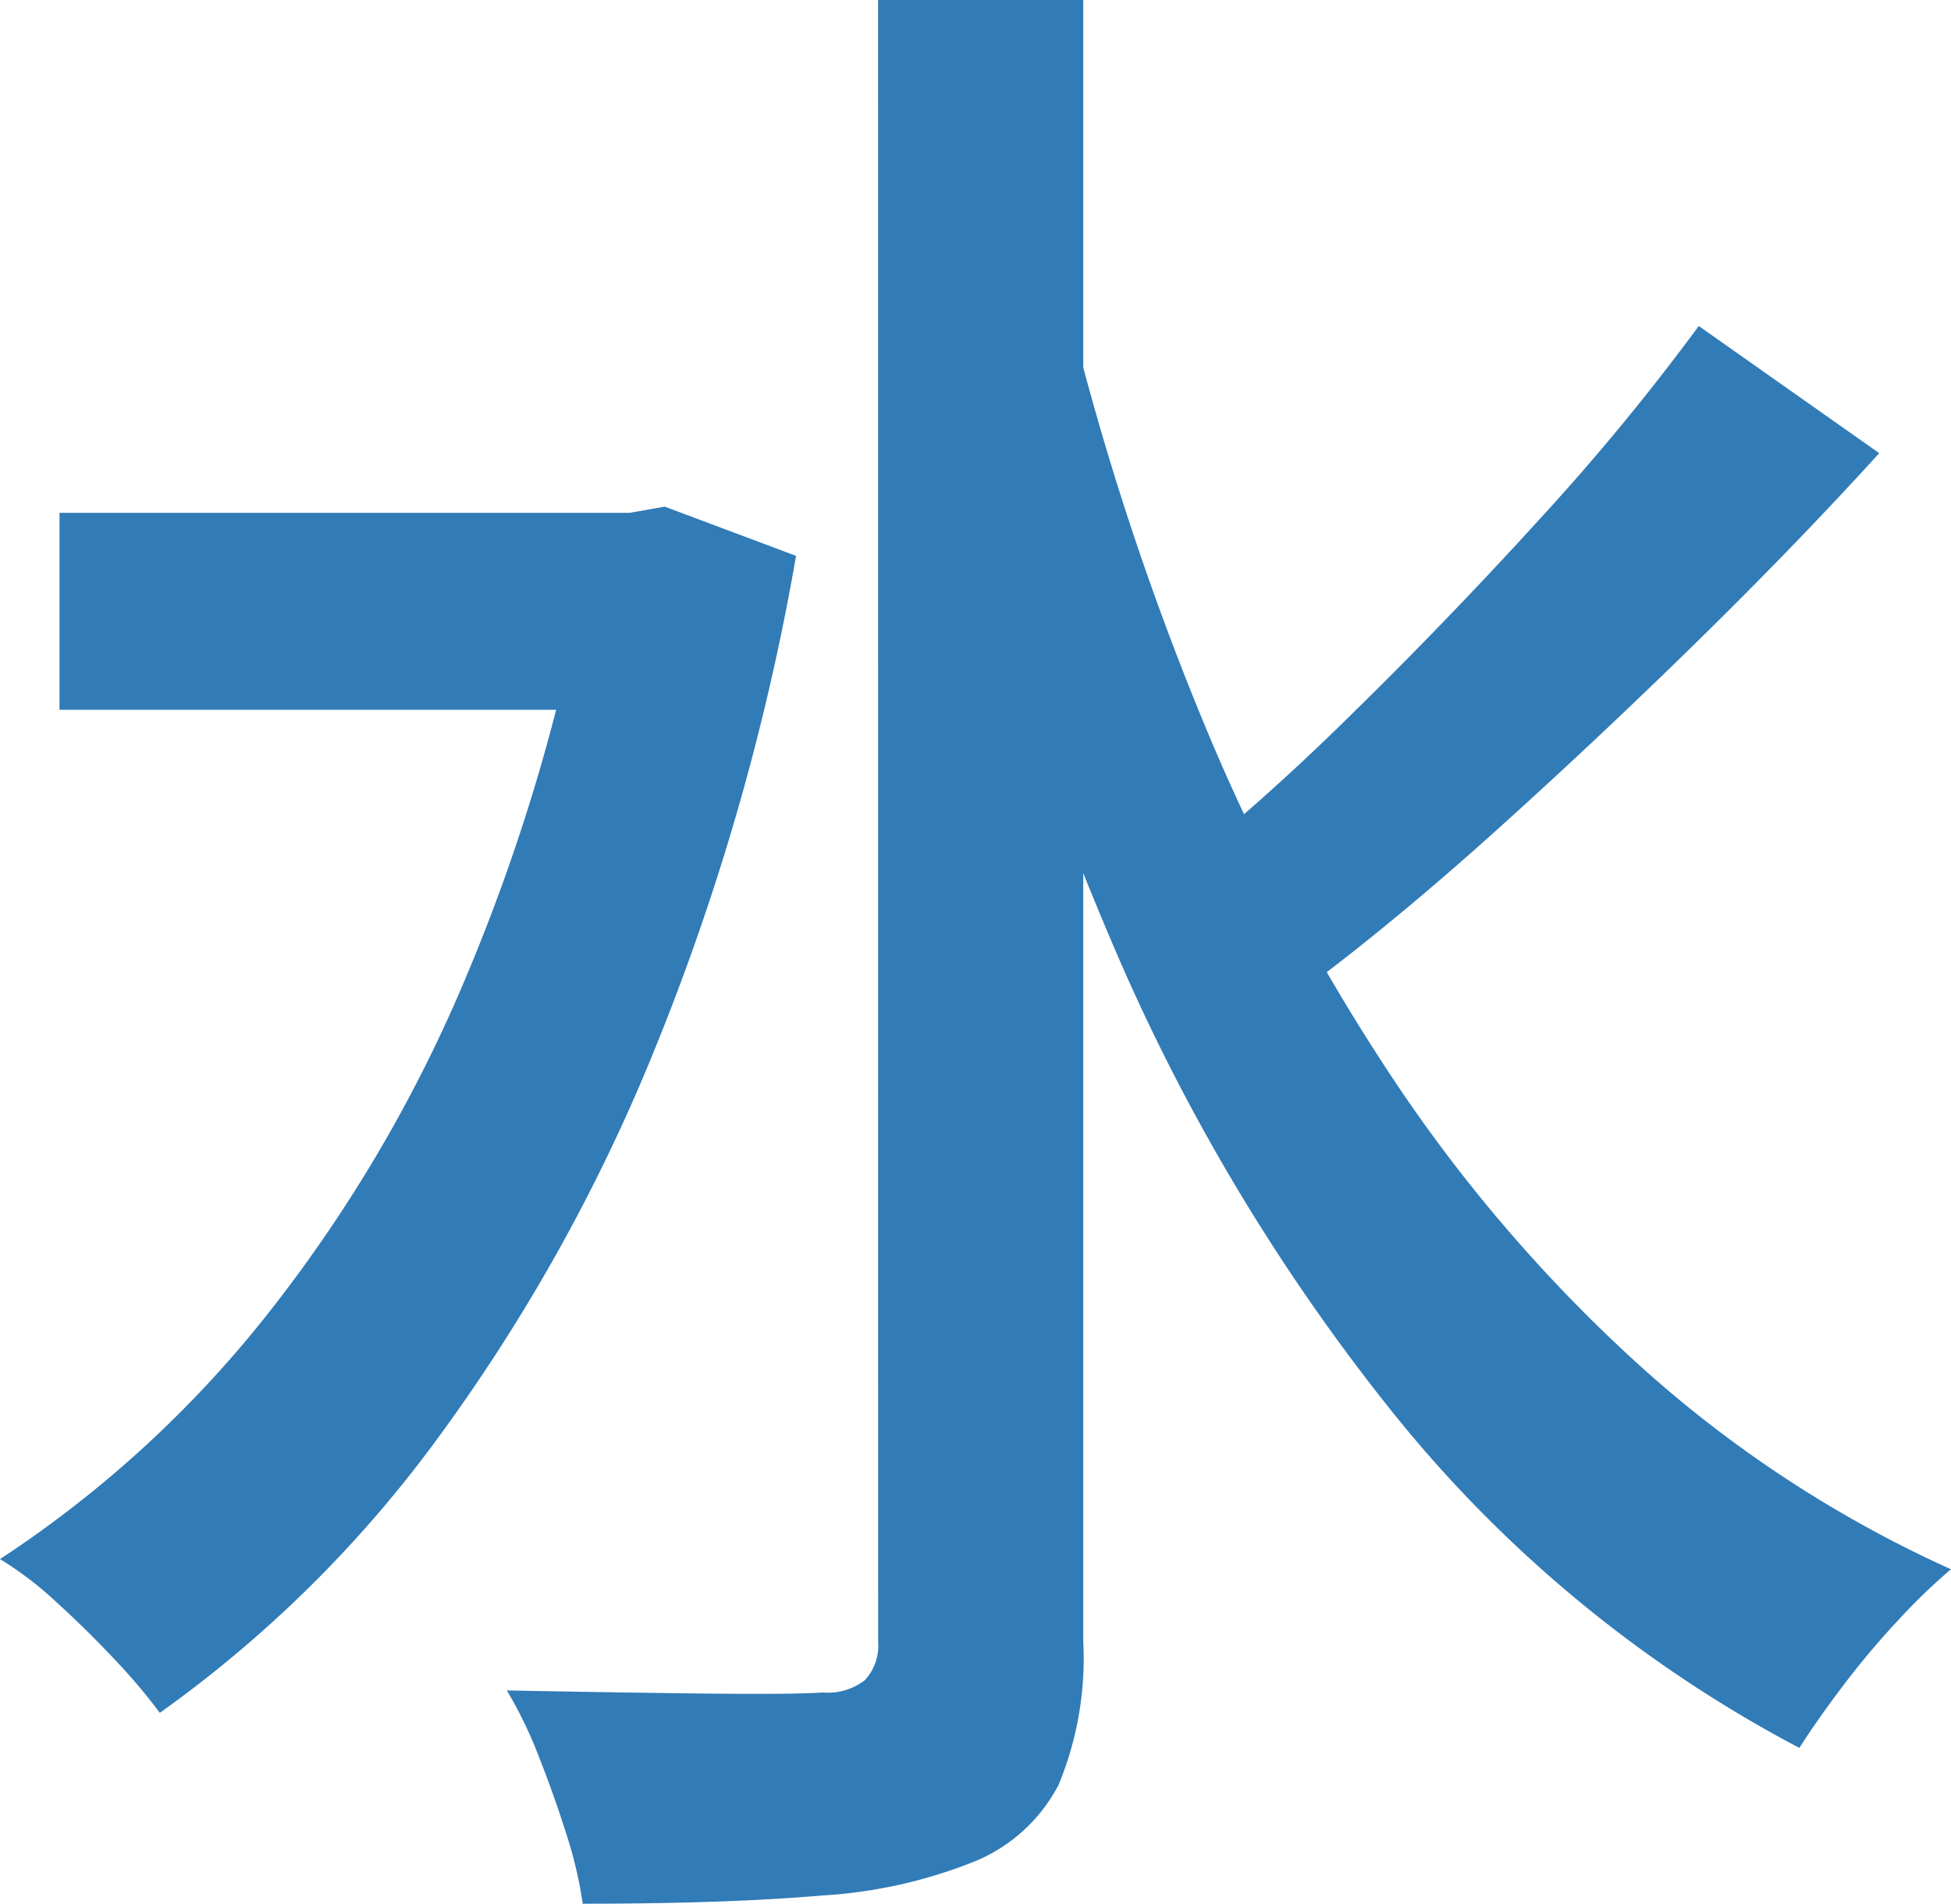 <svg xmlns="http://www.w3.org/2000/svg" width="40.427" height="39.449"><path data-name="パス 1330" d="M1.233 10.627h12.328v4.082H1.233zM18.195 0h4.251v34.009a6.851 6.851 0 01-.51 2.976 3.428 3.428 0 01-1.7 1.573 10.056 10.056 0 01-3.209.723q-1.977.17-4.952.17a8.684 8.684 0 00-.34-1.445q-.255-.808-.574-1.615a8.735 8.735 0 00-.659-1.36q2.211.043 4.06.064t2.487-.021a1.256 1.256 0 00.871-.255 1.051 1.051 0 00.276-.808zm-5.994 10.627h.85l.723-.128 2.721 1.02a49.464 49.464 0 01-2.955 10.29 37.147 37.147 0 01-4.528 8.075 25.371 25.371 0 01-5.7 5.611 12.232 12.232 0 00-.935-1.105q-.6-.638-1.233-1.212A7.219 7.219 0 000 32.309a23.417 23.417 0 005.463-4.975 29.81 29.81 0 004.163-7.014 39.7 39.7 0 002.572-8.757zm9.99-4a59.426 59.426 0 002.7 8.226 42.858 42.858 0 003.89 7.375 31.739 31.739 0 005.163 6.041 24.894 24.894 0 006.482 4.251 12.421 12.421 0 00-1.1 1.063 17.053 17.053 0 00-1.127 1.339q-.531.7-.914 1.3a26.8 26.8 0 01-8.374-6.887 41.559 41.559 0 01-5.93-9.947 77.24 77.24 0 01-3.975-12.03zm13.008.128l3.741 2.636q-1.744 1.918-3.827 3.957t-4.165 3.911q-2.083 1.87-3.911 3.231l-2.891-2.253a49.033 49.033 0 003.847-3.422q2.019-1.977 3.932-4.081a47.6 47.6 0 003.273-3.975z" fill="#317bb7"/></svg>